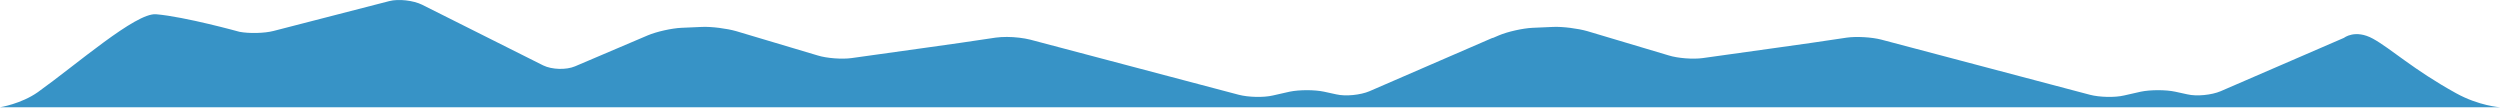 <?xml version="1.0" encoding="UTF-8"?>
<svg width="1290px" height="56px" viewBox="0 0 1290 56" version="1.1" xmlns="http://www.w3.org/2000/svg" xmlns:xlink="http://www.w3.org/1999/xlink">
    <title>footer-bg-extended</title>
    <g id="Symbols" stroke="none" stroke-width="1" fill="none" fill-rule="evenodd">
        <g id="WAS---Footer" transform="translate(0, -1)" fill="#3793C6" fill-rule="nonzero">
            <g id="footer-bg-extended" transform="translate(0, 1)">
                <path d="M1145.824,47.076 C1141.225,49.028 1133.521,49.832 1128.693,48.684 L1122.369,47.306 C1117.54,46.272 1109.607,46.272 1104.663,47.306 L1096.04,49.258 C1091.211,50.406 1083.278,50.176 1078.449,48.913 L970.719,20.437 C965.89,19.174 957.957,18.715 953.013,19.404 L934.388,22.16 C929.444,22.849 921.396,23.997 916.452,24.686 L878.626,29.968 C873.682,30.656 865.749,30.082 861.035,28.59 L819.07,16.074 C814.241,14.696 806.307,13.663 801.364,13.892 L790.786,14.352 C785.842,14.581 778.024,16.304 773.425,18.256 L770.206,19.634 L770.206,19.519 L738.933,33.068 L706.626,47.076 C702.027,49.028 694.324,49.832 689.495,48.684 L683.171,47.306 C678.342,46.272 670.409,46.272 665.465,47.306 L656.842,49.258 C652.013,50.406 644.08,50.176 639.251,48.913 L531.521,20.437 C528.302,19.634 523.703,19.059 519.564,19.059 C517.495,19.059 515.54,19.174 513.816,19.404 L495.19,22.16 C490.246,22.849 482.198,23.997 477.254,24.686 L439.428,29.968 C434.484,30.656 426.551,30.082 421.837,28.59 L379.872,16.074 C375.043,14.696 367.11,13.663 362.166,13.892 L351.588,14.352 C346.644,14.581 338.826,16.304 334.227,18.256 L296.746,34.216 C292.147,36.168 284.789,35.938 280.305,33.757 L217.759,2.41 C213.275,0.229 205.687,-0.69 200.858,0.573 L141.187,15.959 C136.358,17.222 128.425,17.337 123.596,16.418 C123.596,16.418 95.428,8.611 80.481,7.348 C70.019,6.544 39.781,33.068 19.545,47.535 C10.922,53.621 0,55.343 0,55.343 L1290,55.343 C1290,55.343 1279.193,54.654 1267.35,48.109 C1245.275,35.938 1233.663,25.03 1224.465,19.978 C1215.267,14.926 1209.519,19.519 1209.519,19.519 L1145.824,47.076 Z" id="Path"></path>
            </g>
        </g>
    </g>
</svg>